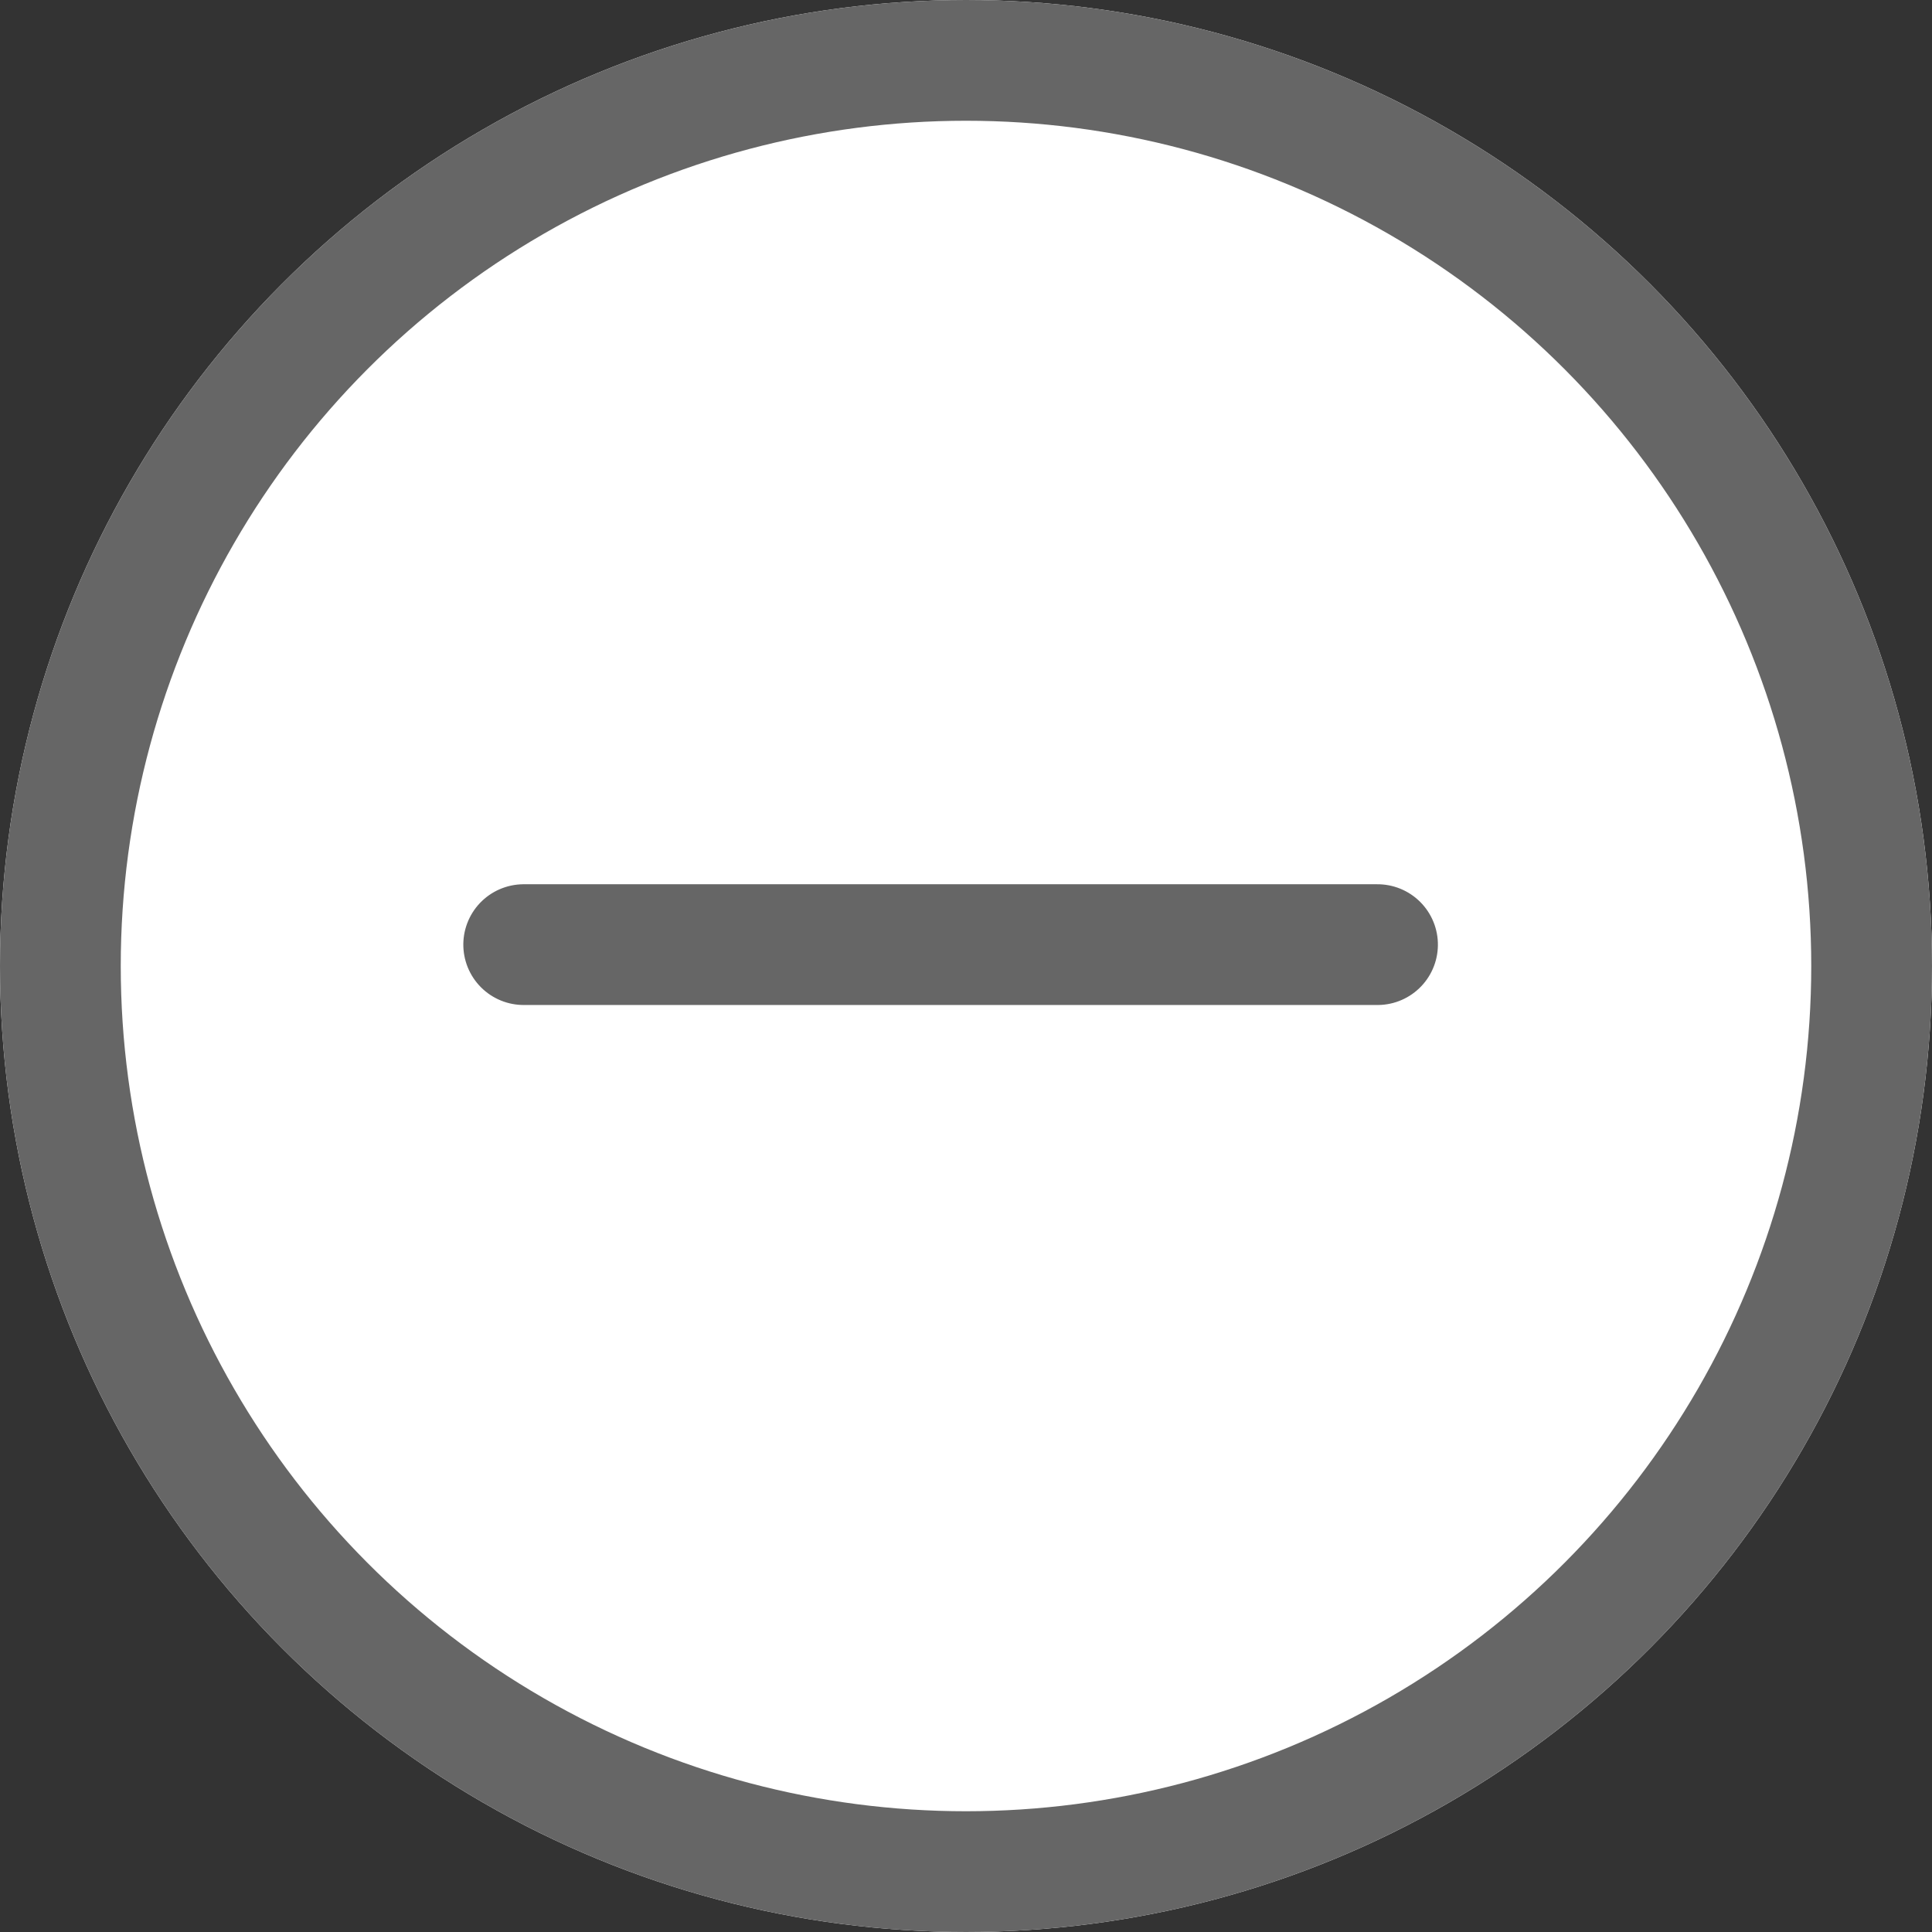 <svg id="グループ_557" data-name="グループ 557" xmlns="http://www.w3.org/2000/svg" width="16" height="16" viewBox="0 0 16 16">
  <rect x="0" y="0" width="16" height="16" fill="#333333" stroke="none"/>
  <g id="楕円形_52" data-name="楕円形 52" fill="#fff" stroke="#666" stroke-width="1">
    <circle cx="8" cy="8" r="8" stroke="none"/>
    <circle cx="8" cy="8" r="7.5" fill="none"/>
  </g>
  <path id="パス_82" data-name="パス 82" d="M0,0,5,5" transform="translate(4.337 7.823) rotate(-45)" fill="#fff" stroke="#666" stroke-linecap="round" stroke-width="1"/>
</svg>
